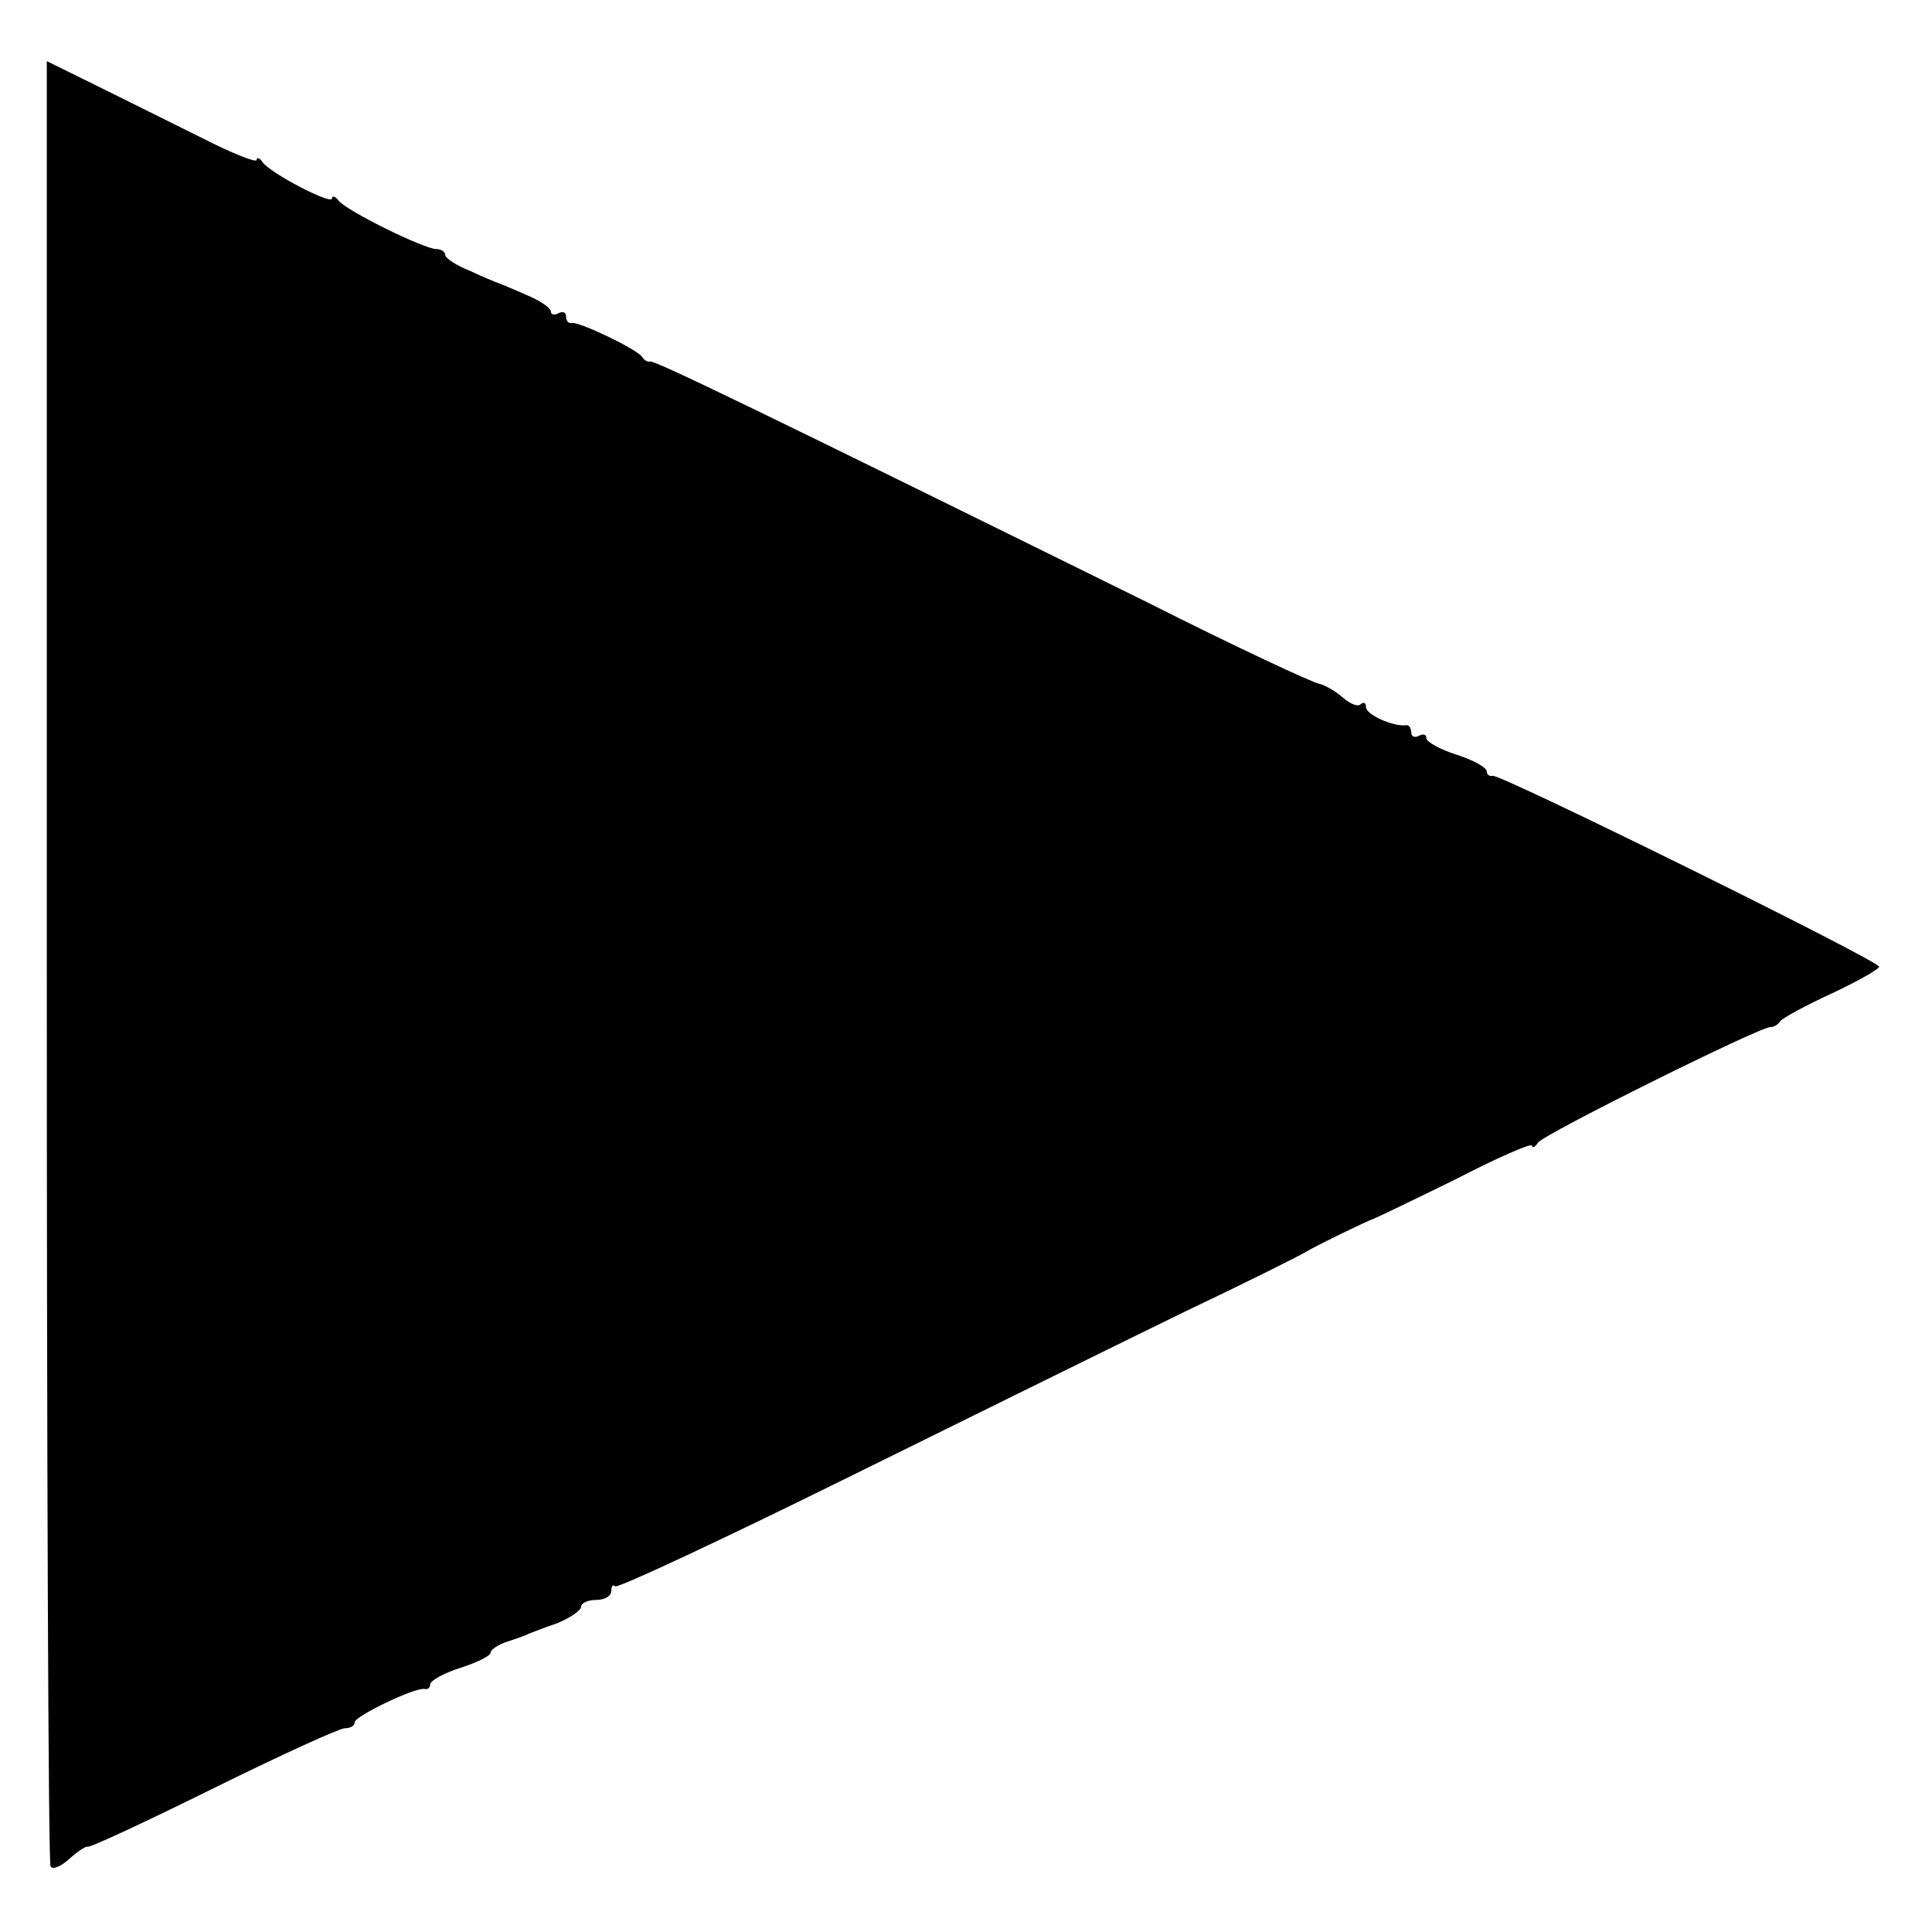 <?xml version="1.0" standalone="no"?>
<!DOCTYPE svg PUBLIC "-//W3C//DTD SVG 20010904//EN"
 "http://www.w3.org/TR/2001/REC-SVG-20010904/DTD/svg10.dtd">
<svg version="1.0" xmlns="http://www.w3.org/2000/svg"
 width="256pt" height="256pt" viewBox="0 0 256 256"
 preserveAspectRatio="xMidYMid meet">
<g transform="translate(0,256) scale(0.1,-0.1)"
fill="#000000" stroke="none">
<path d="M62 1287 c0 -655 2 -1196 5 -1200 3 -5 14 0 25 10 11 10 22 17 24 16
2 -2 77 33 166 77 89 44 168 80 175 80 7 0 13 3 13 8 0 8 81 47 93 44 4 -1 7
2 7 6 0 5 18 15 40 22 22 7 40 16 40 20 0 4 10 11 23 15 12 4 24 8 27 10 3 1
20 8 38 14 17 7 32 17 32 22 0 5 9 9 20 9 11 0 20 5 20 12 0 6 2 9 5 6 3 -3
142 62 308 144 166 82 367 181 447 220 80 38 152 74 160 79 15 9 81 41 90 44
3 1 51 24 108 52 56 29 102 49 102 45 0 -4 4 -2 8 4 7 11 297 155 308 153 4 0
10 3 13 8 3 4 34 21 69 37 34 16 62 32 62 35 0 8 -503 256 -512 253 -5 -1 -8
2 -8 6 0 5 -18 15 -40 22 -22 7 -40 17 -40 22 0 5 -4 6 -10 3 -5 -3 -10 -1
-10 4 0 6 -3 11 -7 10 -17 -2 -53 14 -53 24 0 6 -3 7 -7 4 -3 -4 -14 0 -24 9
-9 8 -23 16 -31 18 -8 1 -111 49 -228 108 -519 256 -655 322 -659 319 -2 -1
-7 1 -10 6 -8 11 -84 47 -93 45 -5 -1 -8 3 -8 9 0 5 -4 7 -10 4 -5 -3 -10 -2
-10 2 0 5 -15 15 -32 22 -18 8 -35 15 -38 16 -3 1 -20 8 -37 16 -18 7 -33 17
-33 21 0 4 -5 8 -12 8 -16 0 -122 52 -130 65 -4 5 -8 6 -8 2 0 -9 -81 33 -92
48 -4 6 -8 7 -8 3 0 -4 -33 9 -72 29 -40 20 -103 51 -139 69 l-67 33 0 -1192z"/>
</g>
</svg>
